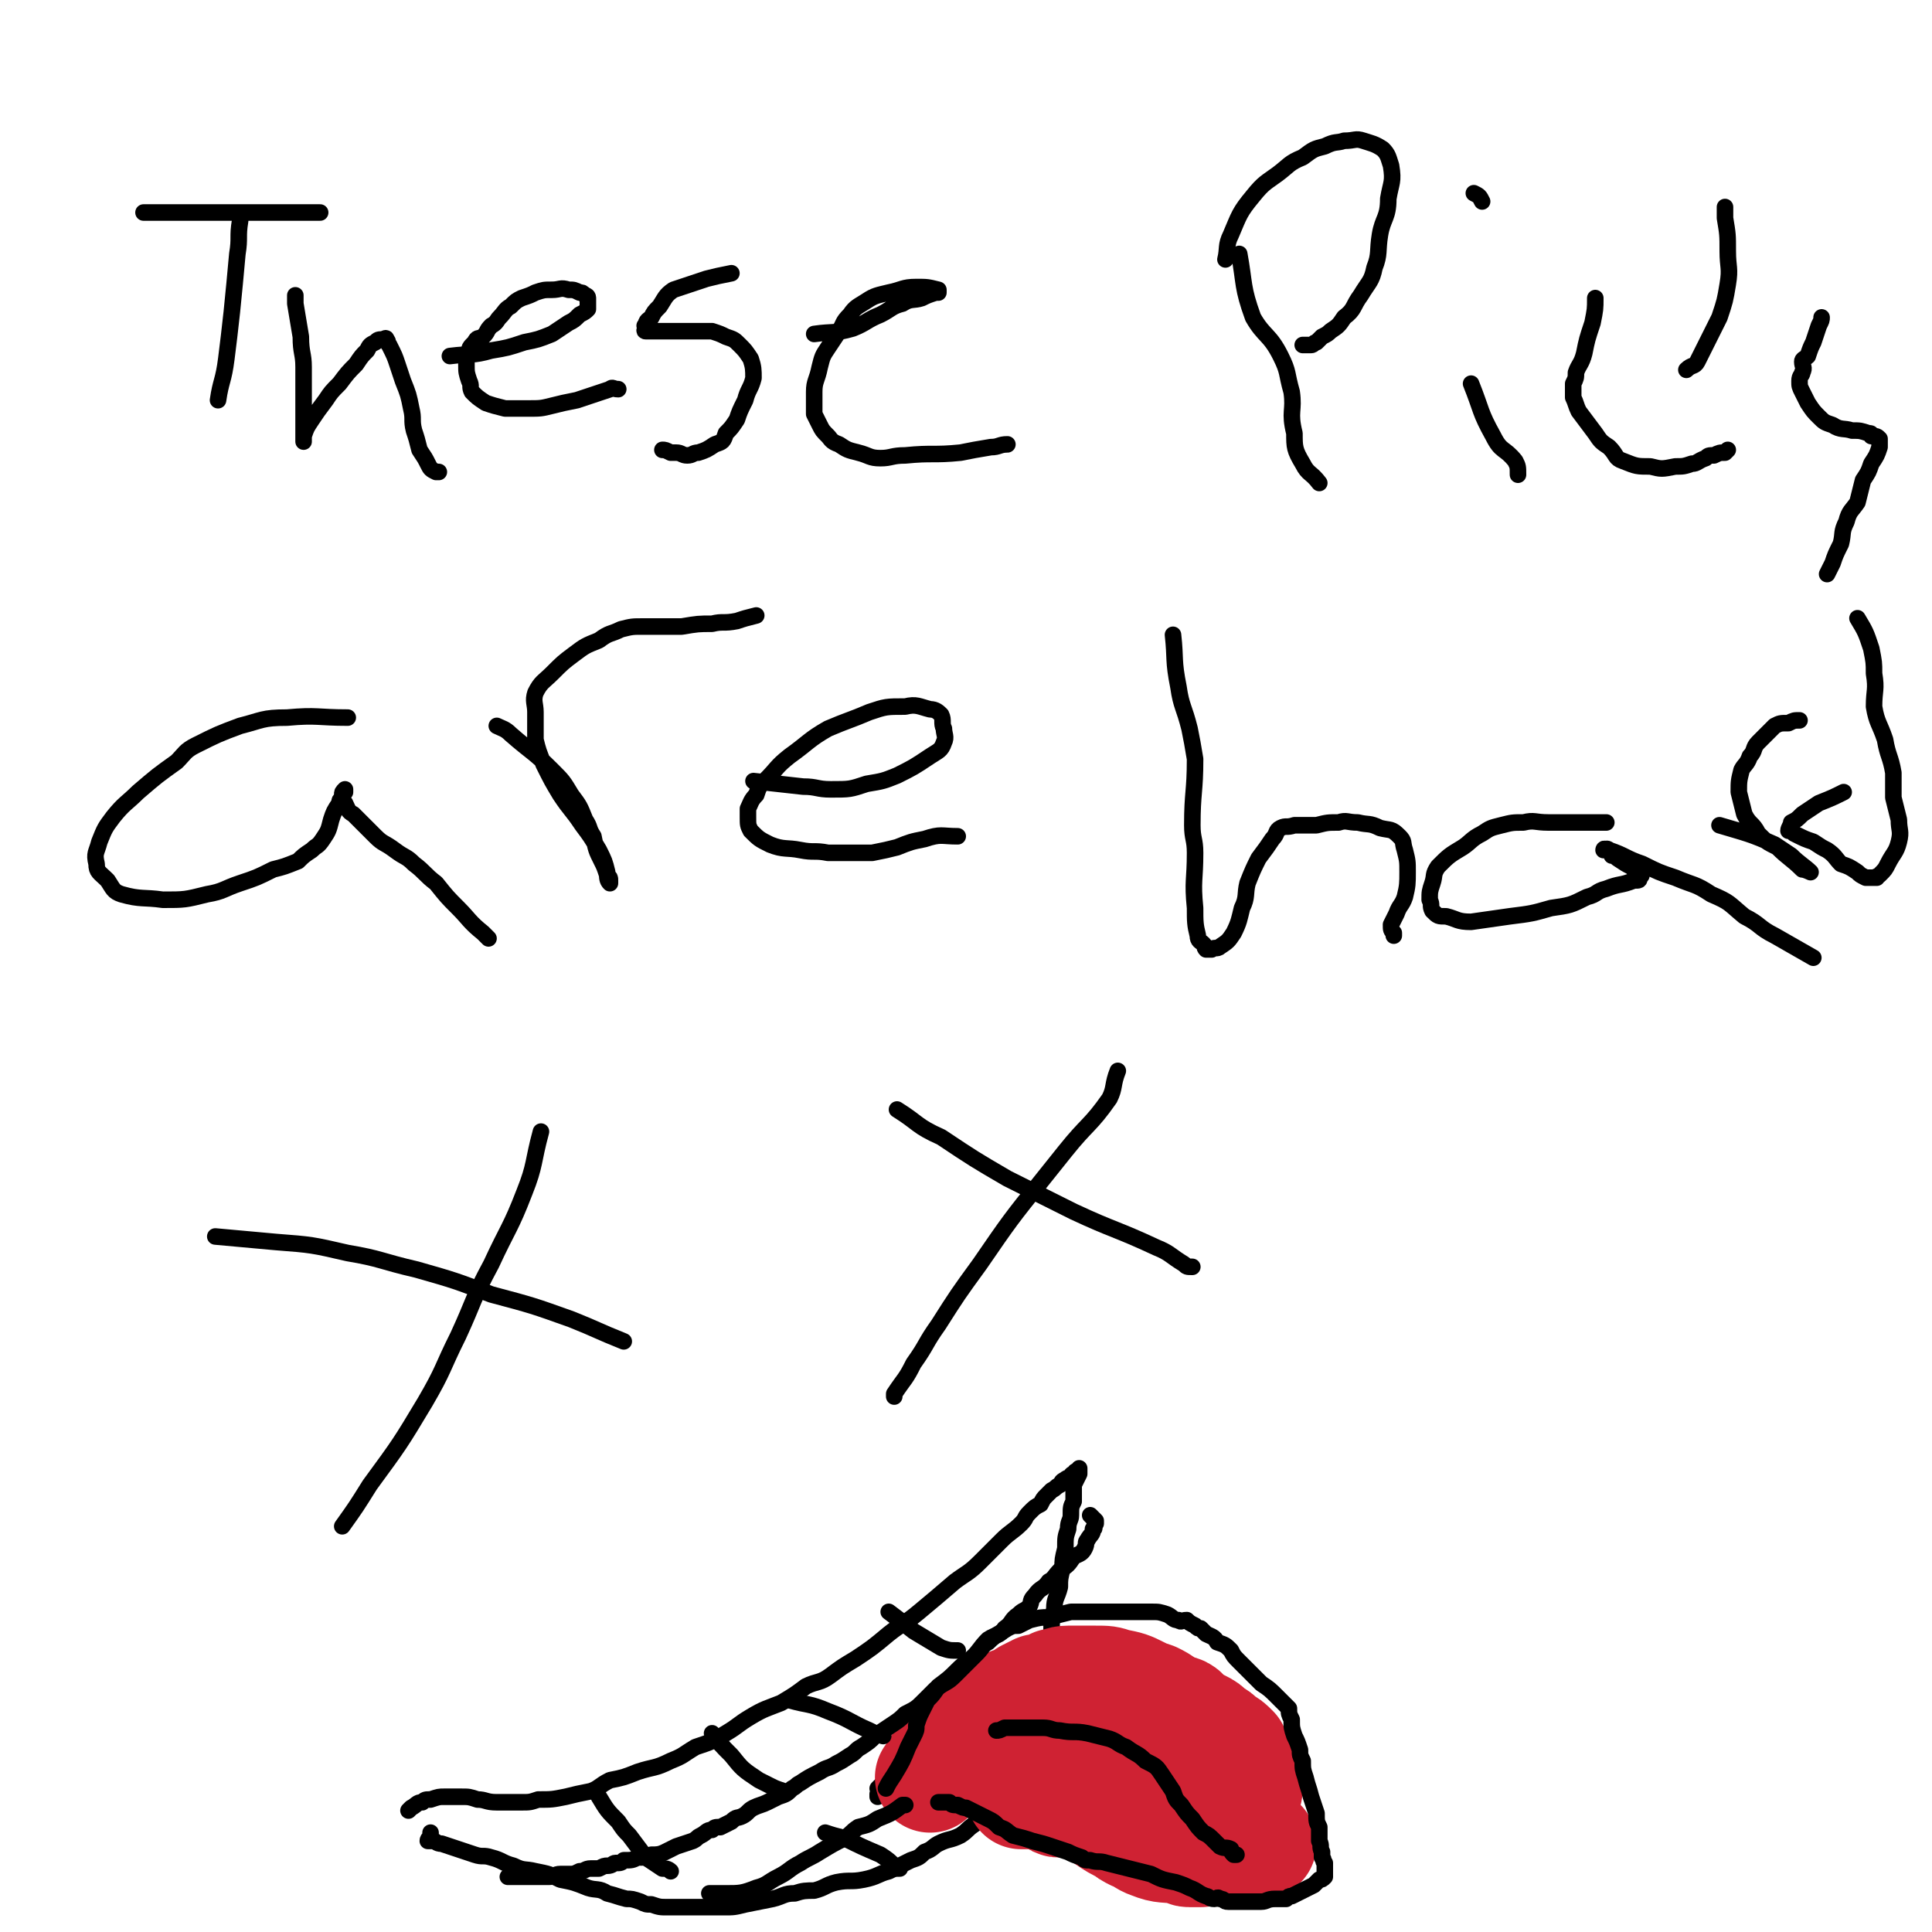 <svg viewBox='0 0 700 700' version='1.1' xmlns='http://www.w3.org/2000/svg' xmlns:xlink='http://www.w3.org/1999/xlink'><g fill='none' stroke='#000000' stroke-width='6' stroke-linecap='round' stroke-linejoin='round'><path d='M87,80c0,0 0,0 0,0 -1,6 0,6 -1,12 -1,11 -1,11 -2,21 -1,9 -1,9 -2,17 -1,8 -2,8 -3,15 '/><path d='M52,77c0,0 0,0 0,0 11,0 11,0 21,0 5,0 5,0 10,0 9,0 9,0 18,0 7,0 7,0 15,0 '/><path d='M107,107c0,0 0,0 0,0 0,2 0,2 0,3 1,6 1,6 2,12 0,6 1,6 1,11 0,4 0,4 0,8 0,3 0,3 0,7 0,3 0,3 0,6 0,2 0,2 0,4 0,1 0,2 0,2 0,0 0,-1 0,-2 1,-3 1,-3 3,-6 2,-3 2,-3 5,-7 2,-3 2,-3 5,-6 3,-4 3,-4 6,-7 2,-3 2,-3 4,-5 1,-2 1,-2 3,-3 1,-1 1,-1 3,-1 0,0 1,-1 1,0 1,1 0,1 1,2 2,4 2,4 3,7 1,3 1,3 2,6 2,5 2,5 3,10 1,4 0,4 1,8 1,3 1,3 2,7 2,3 2,3 3,5 1,2 1,2 3,3 0,0 0,0 1,0 '/><path d='M163,129c0,0 0,0 0,0 8,-1 8,0 15,-2 6,-1 6,-1 12,-3 5,-1 5,-1 10,-3 3,-2 3,-2 6,-4 2,-1 2,-1 4,-3 2,-1 2,-1 3,-2 0,-1 0,-1 0,-1 0,-2 0,-2 0,-3 0,-1 -1,-1 -1,-1 -1,-1 -1,-1 -2,-1 -2,-1 -2,-1 -4,-1 -3,-1 -3,0 -6,0 -3,0 -3,0 -6,1 -2,1 -2,1 -5,2 -2,1 -2,1 -4,3 -2,1 -2,2 -4,4 -1,1 -1,2 -3,3 -2,2 -1,2 -3,4 -2,1 -2,0 -3,2 -2,2 -2,2 -2,4 -1,2 -1,2 -1,4 0,3 0,3 1,6 1,2 0,2 1,4 2,2 2,2 5,4 3,1 3,1 7,2 4,0 4,0 8,0 5,0 5,0 9,-1 4,-1 4,-1 9,-2 6,-2 6,-2 12,-4 1,-1 1,0 3,0 '/><path d='M265,99c0,0 0,0 0,0 -5,1 -5,1 -9,2 -6,2 -6,2 -12,4 -3,2 -3,3 -5,6 -2,2 -2,2 -3,4 -1,1 -2,1 -2,3 -1,0 0,0 0,1 0,0 -1,1 0,1 0,0 1,0 2,0 3,0 3,0 6,0 3,0 3,0 6,0 3,0 3,0 6,0 2,0 2,0 4,0 3,1 3,1 5,2 3,1 3,1 5,3 2,2 2,2 4,5 1,3 1,4 1,7 -1,4 -2,4 -3,8 -2,4 -2,4 -3,7 -2,3 -2,3 -4,5 -1,3 -1,3 -4,4 -3,2 -3,2 -6,3 -2,0 -2,1 -4,1 -2,0 -2,-1 -4,-1 -1,0 -1,0 -2,0 -2,-1 -2,-1 -3,-1 '/><path d='M295,121c0,0 0,0 0,0 7,-1 7,0 14,-2 5,-2 5,-3 10,-5 4,-2 4,-3 8,-4 3,-2 4,-1 7,-2 2,-1 2,-1 5,-2 1,0 1,0 1,0 0,0 0,-1 0,-1 -4,-1 -4,-1 -8,-1 -5,0 -5,1 -10,2 -4,1 -5,1 -8,3 -3,2 -4,2 -6,5 -3,3 -2,3 -4,6 -2,3 -2,3 -4,6 -2,3 -2,3 -3,7 -1,5 -2,5 -2,9 0,4 0,4 0,8 1,2 1,2 2,4 1,2 1,2 3,4 1,1 1,2 4,3 3,2 3,2 7,3 4,1 4,2 8,2 4,0 4,-1 9,-1 10,-1 10,0 20,-1 5,-1 5,-1 11,-2 3,0 3,-1 6,-1 '/><path d='M449,92c0,0 0,0 0,0 2,11 1,12 5,23 4,7 6,6 10,14 3,6 2,6 4,13 1,7 -1,7 1,15 0,5 0,6 3,11 2,4 3,3 6,7 '/><path d='M444,94c0,0 0,0 0,0 1,-4 0,-5 2,-9 3,-7 3,-8 8,-14 4,-5 5,-5 9,-8 4,-3 4,-4 9,-6 4,-3 4,-3 8,-4 4,-2 4,-1 7,-2 4,0 4,-1 7,0 3,1 4,1 7,3 2,2 2,3 3,6 1,6 0,6 -1,12 0,7 -2,7 -3,13 -1,6 0,7 -2,12 -1,5 -2,5 -5,10 -3,4 -2,5 -6,8 -2,3 -2,3 -5,5 -1,1 -1,1 -3,2 -1,1 -1,1 -2,2 -1,0 -1,1 -2,1 -1,0 -1,0 -2,0 -1,0 -1,0 -1,0 '/><path d='M533,139c0,0 0,0 0,0 4,10 3,10 8,19 3,6 4,4 8,9 1,2 1,2 1,5 '/><path d='M534,70c0,0 0,0 0,0 2,1 2,1 3,3 '/><path d='M578,108c0,0 0,0 0,0 0,4 0,4 -1,9 -2,6 -2,6 -3,11 -1,4 -2,4 -3,7 0,2 0,2 -1,4 0,2 0,2 0,5 1,2 1,3 2,5 3,4 3,4 6,8 2,3 2,3 5,5 3,3 2,4 5,5 5,2 5,2 10,2 4,1 4,1 9,0 3,0 3,0 6,-1 2,0 2,-1 5,-2 1,-1 1,-1 3,-1 2,-1 2,-1 4,-1 1,-1 1,-1 1,-1 '/><path d='M660,115c0,0 0,0 0,0 0,1 0,1 -1,3 -1,3 -1,3 -2,6 -1,2 -1,2 -2,5 -1,1 -2,1 -2,2 0,2 1,2 0,4 0,1 -1,1 -1,3 0,2 0,2 1,4 1,2 1,2 2,4 2,3 2,3 4,5 2,2 2,2 5,3 3,2 4,1 7,2 3,0 3,0 6,1 1,0 1,0 1,1 2,0 2,0 3,1 0,0 0,0 0,1 0,1 0,1 0,2 -1,3 -1,3 -3,6 -1,3 -1,3 -3,6 -1,4 -1,4 -2,8 -2,3 -3,3 -4,7 -2,4 -1,4 -2,8 -2,4 -2,4 -3,7 -1,2 -1,2 -2,4 '/><path d='M625,75c0,0 0,0 0,0 0,2 0,2 0,4 1,6 1,6 1,12 0,6 1,6 0,12 -1,6 -1,6 -3,12 -4,8 -4,8 -8,16 -1,2 -2,1 -4,3 '/><path d='M126,260c0,0 0,0 0,0 -11,0 -11,-1 -22,0 -9,0 -9,1 -17,3 -8,3 -8,3 -16,7 -4,2 -4,3 -7,6 -7,5 -7,5 -14,11 -4,4 -5,4 -9,9 -3,4 -3,4 -5,9 -1,4 -2,4 -1,8 0,3 1,3 4,6 2,3 2,4 5,5 7,2 8,1 15,2 8,0 8,0 16,-2 6,-1 6,-2 12,-4 6,-2 6,-2 12,-5 4,-1 4,-1 9,-3 2,-2 2,-2 5,-4 2,-2 2,-1 4,-4 2,-3 2,-3 3,-7 1,-3 1,-3 3,-6 0,-1 0,-1 1,-2 0,-1 0,-1 1,-2 0,-1 0,-1 0,-1 -1,1 -1,1 -1,2 0,2 0,2 1,3 1,2 1,3 3,4 4,4 4,4 8,8 3,3 3,2 7,5 4,3 4,2 7,5 4,3 4,4 8,7 4,5 4,5 8,9 4,4 4,5 9,9 1,1 1,1 2,2 '/><path d='M180,263c0,0 0,0 0,0 2,1 3,1 5,3 8,7 8,6 15,13 4,4 4,4 7,9 3,4 3,4 5,9 2,3 1,3 3,6 1,5 1,5 3,9 1,2 1,2 2,5 1,1 1,1 1,2 0,0 0,1 0,1 -1,-1 -1,-2 -1,-4 -1,-4 -1,-4 -3,-8 -3,-5 -3,-5 -6,-9 -4,-6 -4,-5 -8,-11 -3,-5 -3,-5 -6,-11 -2,-5 -2,-5 -3,-9 0,-5 0,-5 0,-10 0,-3 -1,-4 0,-7 2,-4 3,-4 6,-7 4,-4 4,-4 8,-7 4,-3 4,-3 9,-5 4,-3 4,-2 8,-4 4,-1 4,-1 8,-1 4,0 4,0 7,0 4,0 4,0 7,0 6,-1 6,-1 11,-1 4,-1 4,0 9,-1 3,-1 3,-1 7,-2 '/><path d='M273,283c0,0 0,0 0,0 9,1 9,1 18,2 5,0 5,1 10,1 7,0 7,0 13,-2 6,-1 6,-1 11,-3 6,-3 6,-3 12,-7 3,-2 4,-2 5,-5 1,-2 0,-3 0,-5 -1,-2 0,-3 -1,-5 -1,-1 -2,-2 -4,-2 -4,-1 -5,-2 -9,-1 -7,0 -7,0 -13,2 -7,3 -8,3 -15,6 -7,4 -7,5 -14,10 -5,4 -4,4 -9,9 -2,2 -2,2 -3,5 -2,2 -2,3 -3,5 0,2 0,2 0,3 0,3 0,3 1,5 3,3 3,3 7,5 5,2 6,1 11,2 5,1 5,0 10,1 5,0 5,0 10,0 3,0 3,0 6,0 5,-1 5,-1 9,-2 5,-2 5,-2 10,-3 6,-2 6,-1 12,-1 '/><path d='M425,230c0,0 0,0 0,0 1,9 0,9 2,19 1,7 2,7 4,15 1,5 1,5 2,11 0,12 -1,12 -1,24 0,5 1,5 1,10 0,10 -1,10 0,20 0,5 0,6 1,10 0,2 1,2 2,3 1,1 0,1 1,2 1,0 1,0 2,0 1,-1 2,0 3,-1 3,-2 3,-2 5,-5 2,-4 2,-5 3,-9 2,-4 1,-5 2,-9 2,-5 2,-5 4,-9 3,-4 3,-4 5,-7 2,-2 1,-3 3,-4 2,-1 2,0 5,-1 4,0 4,0 8,0 4,-1 4,-1 8,-1 3,-1 3,0 7,0 4,1 4,0 8,2 4,1 4,0 7,3 2,2 1,2 2,5 1,4 1,4 1,8 0,4 0,5 -1,9 -1,3 -2,3 -3,6 -1,2 -1,2 -2,4 0,2 0,2 1,3 0,0 0,0 0,1 '/><path d='M582,298c0,0 0,0 0,0 -2,0 -2,0 -5,0 -8,0 -8,0 -16,0 -5,0 -5,-1 -9,0 -4,0 -4,0 -8,1 -4,1 -4,1 -7,3 -4,2 -4,3 -7,5 -5,3 -5,3 -9,7 -2,3 -1,3 -2,6 -1,3 -1,3 -1,6 1,2 0,2 1,4 2,2 2,2 5,2 4,1 4,2 9,2 7,-1 7,-1 14,-2 8,-1 8,-1 15,-3 7,-1 7,-1 13,-4 4,-1 3,-2 7,-3 5,-2 5,-1 10,-3 2,0 2,0 2,-1 1,-1 1,-1 0,-1 -1,-2 -1,-1 -3,-3 -2,-1 -2,-1 -5,-3 -1,-1 -1,-1 -2,-1 0,-1 0,-1 -1,-2 -1,0 -1,0 -1,0 -1,-1 -1,0 -1,0 1,0 1,-1 2,0 6,2 6,3 12,5 6,3 6,3 12,5 7,3 7,2 13,6 7,3 6,3 12,8 6,3 5,4 11,7 7,4 7,4 14,8 '/><path d='M623,299c0,0 0,0 0,0 10,3 11,3 20,7 3,2 3,2 6,4 3,3 5,4 7,6 0,0 -2,-1 -3,-1 -4,-4 -5,-4 -9,-8 -4,-2 -4,-2 -7,-5 -2,-4 -3,-3 -5,-7 -1,-4 -1,-4 -2,-8 0,-4 0,-4 1,-8 1,-2 2,-2 3,-5 2,-2 1,-3 3,-5 2,-2 2,-2 4,-4 1,-1 1,-1 2,-2 2,-1 2,-1 5,-1 2,-1 2,-1 4,-1 0,0 0,0 0,0 '/><path d='M673,224c0,0 0,0 0,0 3,5 3,5 5,11 1,5 1,5 1,9 1,6 0,6 0,12 1,6 2,6 4,12 1,6 2,6 3,12 0,4 0,4 0,9 1,4 1,4 2,8 0,4 1,4 0,8 -1,4 -2,4 -4,8 -1,2 -1,2 -3,4 -1,1 -1,0 -1,1 -1,0 -1,0 -2,0 -1,0 -1,0 -2,0 -2,-1 -2,-1 -3,-2 -3,-2 -3,-2 -6,-3 -2,-2 -2,-3 -5,-5 -2,-1 -2,-1 -5,-3 -3,-1 -3,-1 -7,-3 0,0 0,0 -1,-1 0,0 -1,0 -1,0 0,-1 1,-2 1,-3 2,-1 2,-1 4,-3 3,-2 3,-2 6,-4 5,-2 5,-2 9,-4 '/><path d='M78,448c0,0 0,0 0,0 11,1 11,1 22,2 13,1 13,1 26,4 12,2 12,3 25,6 14,4 14,4 27,9 15,4 15,4 29,9 10,4 9,4 19,8 '/><path d='M196,410c0,0 0,0 0,0 -3,11 -2,12 -6,22 -5,13 -6,13 -12,26 -7,13 -6,13 -12,26 -6,12 -5,12 -12,24 -9,15 -9,15 -20,30 -5,8 -5,8 -10,15 '/><path d='M325,402c0,0 0,0 0,0 8,5 7,6 16,10 12,8 12,8 24,15 12,6 12,6 24,12 15,7 15,6 30,13 5,2 5,3 10,6 1,1 1,1 3,1 '/><path d='M405,388c0,0 0,0 0,0 -2,5 -1,6 -3,10 -7,10 -8,9 -16,19 -4,5 -4,5 -8,10 -12,15 -12,15 -23,31 -8,11 -8,11 -15,22 -5,7 -4,7 -9,14 -3,6 -3,5 -7,11 0,1 0,1 0,1 '/><path d='M148,656c0,0 0,0 0,0 1,-1 1,-1 1,-1 2,-1 2,-2 4,-2 1,-1 1,-1 3,-1 3,-1 3,-1 5,-1 3,0 3,0 6,0 3,0 3,0 6,1 3,0 3,1 7,1 5,0 5,0 9,0 3,0 3,0 6,-1 5,0 5,0 10,-1 4,-1 4,-1 9,-2 3,-1 3,-2 7,-4 5,-1 5,-1 10,-3 6,-2 6,-1 12,-4 5,-2 4,-2 9,-5 6,-2 6,-2 11,-5 5,-3 4,-3 9,-6 5,-3 6,-3 11,-5 5,-3 5,-3 9,-6 4,-2 5,-1 9,-4 4,-3 4,-3 9,-6 6,-4 6,-4 12,-9 5,-4 5,-3 11,-8 6,-5 6,-5 13,-11 4,-3 5,-3 9,-7 4,-4 4,-4 8,-8 3,-3 4,-3 7,-6 2,-2 1,-2 3,-4 2,-2 2,-2 4,-3 1,-2 1,-2 2,-3 1,-1 1,-1 2,-2 2,-1 1,-1 3,-2 1,-1 0,-1 2,-2 1,-1 1,0 2,-1 0,0 0,-1 1,-1 0,0 0,0 1,0 0,0 -1,-1 0,-1 0,0 0,0 1,0 0,0 0,-1 0,-1 0,1 0,1 0,2 -1,2 -1,2 -2,4 0,3 0,3 0,6 -1,2 -1,2 -1,5 0,2 -1,2 -1,5 -1,3 -1,3 -1,7 -1,4 -1,4 -1,7 -1,4 -1,4 -1,7 -1,4 -2,4 -2,8 -1,4 -1,4 -1,8 -1,4 -1,4 -1,7 -1,4 -2,4 -3,8 -1,3 -1,3 -2,5 -2,5 -2,5 -4,9 -2,5 -1,5 -3,9 -1,4 -1,4 -2,8 -2,4 -2,4 -4,8 -1,4 -1,4 -3,7 -1,2 -1,3 -2,5 -2,2 -2,2 -4,4 -3,2 -2,2 -5,4 -4,2 -4,1 -8,3 -2,1 -2,2 -5,3 -2,2 -2,2 -5,3 -4,2 -4,2 -8,4 -4,1 -4,2 -9,3 -5,1 -5,0 -10,1 -4,1 -4,2 -8,3 -3,0 -4,0 -7,1 -4,0 -4,1 -8,2 -5,1 -5,1 -10,2 -4,1 -4,1 -8,1 -3,0 -3,0 -6,0 -3,0 -3,0 -6,0 -4,0 -4,0 -8,0 -3,0 -3,0 -6,-1 -2,0 -2,0 -4,-1 -3,-1 -3,-1 -5,-1 -4,-1 -3,-1 -7,-2 -3,-2 -4,-1 -7,-2 -5,-2 -5,-2 -10,-3 -4,-2 -4,-2 -9,-3 -4,-1 -4,0 -8,-2 -4,-1 -4,-2 -8,-3 -3,-1 -3,0 -6,-1 -3,-1 -3,-1 -6,-2 -3,-1 -3,-1 -6,-2 -2,0 -2,-1 -3,-1 -1,0 -2,0 -2,0 0,-1 1,-1 1,-2 0,-1 0,-1 0,-1 '/><path d='M318,648c0,0 0,0 0,0 4,-4 4,-4 8,-8 3,-4 4,-4 7,-8 2,-2 1,-3 3,-6 2,-3 2,-3 5,-6 3,-3 3,-3 7,-5 4,-3 4,-2 8,-5 4,-2 4,-2 8,-4 2,-1 3,-1 6,-2 2,0 2,-1 4,-1 3,0 3,0 5,0 5,0 5,0 9,0 4,0 4,1 8,1 4,1 4,1 9,1 3,0 3,0 6,1 1,0 1,0 3,1 2,0 3,0 5,1 2,1 2,2 4,3 3,1 3,1 5,2 3,2 2,2 5,4 2,2 1,2 4,4 3,3 3,2 6,5 2,1 1,2 3,4 1,1 1,1 2,2 1,1 1,1 2,3 1,1 1,1 2,2 0,1 0,1 1,2 0,0 0,0 0,1 0,0 0,0 1,1 0,0 0,0 0,0 0,1 0,1 1,2 0,0 -1,0 0,1 0,0 0,0 1,0 1,1 1,0 2,1 0,0 0,1 0,1 -1,1 0,1 0,2 0,1 0,1 0,2 0,1 0,1 0,3 0,0 0,0 0,1 0,1 0,1 0,3 -1,1 -1,1 -2,2 -2,2 -2,1 -3,3 0,1 0,1 0,2 -1,1 -1,1 -1,2 -1,1 -2,1 -3,2 0,1 0,2 0,2 -1,1 -2,1 -3,1 -1,0 -1,0 -1,0 -3,0 -3,0 -6,0 -3,0 -3,-1 -6,-2 -3,-1 -3,-1 -7,-2 -4,-1 -4,-1 -8,-2 -6,-1 -6,-1 -13,-3 -4,-1 -4,-1 -8,-3 -6,-2 -6,-2 -11,-4 -5,-3 -5,-3 -11,-4 -5,-2 -5,-2 -10,-4 -3,-1 -3,-1 -7,-2 -4,-1 -4,-1 -9,-1 -3,-1 -3,-1 -6,-1 -3,0 -3,0 -7,0 -2,0 -2,0 -4,0 -1,0 -1,0 -2,0 -2,0 -2,0 -3,0 -1,0 -1,0 -1,0 -2,1 -1,1 -2,2 -3,3 -3,3 -6,5 0,1 0,1 0,1 '/></g>
<g fill='none' stroke='#CF2233' stroke-width='40' stroke-linecap='round' stroke-linejoin='round'><path d='M337,644c0,0 0,0 0,0 1,-1 1,-2 2,-3 1,-2 1,-2 3,-3 3,-4 4,-3 7,-7 2,-1 1,-2 3,-3 3,-3 3,-3 6,-5 2,-2 2,-2 4,-3 2,-2 2,-2 4,-3 3,-1 3,-1 6,-3 2,-1 2,-1 4,-2 1,0 1,0 3,0 2,-1 1,-1 3,-2 2,0 2,-1 5,-1 2,0 2,0 4,0 3,0 3,0 6,0 4,0 4,0 7,1 5,1 5,1 9,3 2,1 2,1 5,2 2,1 2,1 5,3 2,1 2,1 5,2 2,1 1,2 3,3 2,1 2,1 4,2 2,1 2,1 4,3 2,1 2,1 4,3 2,1 2,1 4,3 0,1 0,1 1,2 1,2 1,2 2,3 1,2 1,2 2,3 0,1 -1,2 0,3 0,1 0,1 0,3 0,2 -1,2 -1,4 -1,0 0,0 0,0 '/><path d='M457,668c0,0 0,0 0,0 -7,1 -7,1 -14,2 -4,0 -4,0 -8,1 -2,0 -2,0 -4,0 -2,0 -1,-1 -3,-1 -6,-1 -6,0 -11,-2 -3,-1 -3,-2 -6,-3 -2,-1 -2,-1 -3,-2 -4,-2 -4,-2 -7,-4 -1,-1 -1,-1 -3,-2 -2,-2 -2,-2 -4,-3 -1,-1 0,-1 -1,-2 -1,-1 -1,0 -1,-1 -1,-1 -1,-1 -2,-1 -1,-1 -1,-1 -3,-1 -2,0 -2,0 -4,0 '/><path d='M388,645c0,0 0,0 0,0 4,1 4,0 8,1 9,3 9,3 16,6 5,3 4,4 8,7 3,2 3,2 5,4 2,1 2,1 5,2 1,1 1,0 2,1 0,0 1,1 1,1 -1,0 -1,-1 -3,-1 -3,-2 -3,-2 -6,-4 -5,-2 -5,-2 -9,-5 -3,-2 -3,-2 -6,-4 -1,-2 -1,-2 -2,-4 -1,-1 -2,-1 -3,-3 -1,-1 -1,-1 -2,-2 -1,0 0,0 0,-1 0,0 -1,0 0,0 0,-1 0,-1 1,-1 2,-1 2,-1 5,-1 5,0 5,-1 10,0 3,1 3,1 7,2 3,1 3,1 6,3 2,0 2,0 4,1 1,0 1,0 1,1 0,0 1,-1 1,-1 -3,-2 -3,-3 -6,-5 -4,-3 -4,-3 -8,-5 -2,-2 -2,-2 -4,-3 -1,-1 -2,-1 -3,-2 0,-1 0,-2 1,-1 0,0 -1,1 0,2 2,3 2,3 4,5 1,2 1,2 3,4 0,0 0,0 1,0 '/><path d='M384,653c0,0 0,0 0,0 -1,0 -1,0 -2,-1 -1,0 -1,0 -1,-1 -1,-1 -1,-1 -2,-1 -2,0 -2,0 -4,0 -1,0 -1,0 -2,0 -1,0 -1,0 -2,0 0,0 0,0 -1,0 '/></g>
<g fill='none' stroke='#000000' stroke-width='6' stroke-linecap='round' stroke-linejoin='round'><path d='M321,648c0,0 0,0 0,0 0,0 0,0 0,0 1,-2 1,-2 3,-5 3,-5 3,-5 5,-10 1,-2 1,-2 2,-4 1,-2 1,-2 1,-4 1,-3 1,-3 2,-5 1,-2 1,-2 2,-4 2,-2 2,-2 4,-5 4,-3 4,-3 7,-6 3,-3 4,-3 7,-6 2,-2 2,-3 4,-4 3,-3 4,-3 7,-5 2,-1 2,-1 4,-1 2,-1 2,-1 4,-2 4,-1 4,-1 7,-1 4,-1 4,-1 8,-2 4,0 4,0 9,0 5,0 5,0 10,0 5,0 5,0 10,0 3,0 3,0 6,1 2,1 2,2 4,2 1,1 1,0 3,0 1,1 1,1 3,2 1,1 1,1 2,1 1,1 1,1 2,2 2,1 3,1 4,3 3,1 3,1 5,3 1,2 1,2 3,4 2,2 2,2 4,4 2,2 2,2 4,4 3,2 3,2 6,5 2,2 2,2 4,4 0,2 0,2 1,4 0,3 0,3 1,6 1,2 1,2 2,5 0,2 0,2 1,4 0,3 0,3 1,6 1,4 1,3 2,7 1,3 1,3 2,6 0,3 0,3 1,5 0,3 0,3 0,5 1,2 0,2 1,4 0,1 0,1 0,2 1,1 0,1 1,2 0,1 0,1 0,2 0,1 0,1 0,1 0,1 0,1 0,2 -1,1 -1,1 -2,1 -1,1 -1,1 -2,2 -2,1 -2,1 -4,2 -2,1 -2,1 -4,2 -1,0 -1,0 -2,1 -1,0 -1,0 -2,0 -1,0 -1,0 -2,0 -3,0 -3,1 -5,1 -3,0 -3,0 -5,0 -2,0 -2,0 -4,0 -1,0 -1,0 -3,0 -2,0 -1,-1 -3,-1 -1,-1 -1,0 -2,0 -2,0 -2,-1 -3,-1 -3,-1 -3,-2 -6,-3 -2,-1 -2,-1 -5,-2 -5,-1 -5,-1 -9,-3 -4,-1 -4,-1 -8,-2 -4,-1 -4,-1 -8,-2 -3,-1 -3,0 -6,-1 -2,0 -2,0 -3,-1 -3,-1 -3,-1 -5,-2 -3,-1 -3,-1 -6,-2 -3,-1 -3,-1 -7,-2 -3,-1 -3,-1 -7,-2 -3,-2 -2,-2 -5,-3 -2,-2 -2,-2 -4,-3 -2,-1 -2,-1 -4,-2 -2,-1 -2,-1 -4,-2 -1,0 -1,0 -3,-1 -2,0 -2,0 -3,-1 -1,0 -1,0 -2,0 -1,0 -1,0 -2,0 '/><path d='M361,627c0,0 0,0 0,0 1,0 1,0 3,-1 4,0 4,0 8,0 3,0 3,0 6,0 3,0 3,1 6,1 5,1 5,0 10,1 4,1 4,1 8,2 3,1 3,2 6,3 4,3 4,2 7,5 4,2 4,2 6,5 2,3 2,3 4,6 1,3 1,3 3,5 2,3 2,3 4,5 2,3 2,3 4,5 2,1 2,1 4,3 1,1 1,1 2,2 2,1 2,0 4,1 0,1 0,1 1,2 0,0 0,0 1,0 '/><path d='M184,680c0,0 0,0 0,0 2,0 2,0 4,0 5,0 5,0 11,0 2,0 2,-1 4,-1 1,0 2,0 3,0 2,0 2,0 4,-1 2,0 2,-1 4,-1 1,0 1,0 3,0 2,-1 2,-1 3,-1 2,0 2,-1 3,-1 2,0 2,0 3,-1 3,0 3,0 5,-1 3,0 3,0 5,-1 2,0 3,0 5,-1 2,-1 2,-1 4,-2 3,-1 3,-1 6,-2 2,-1 1,-1 3,-2 2,-1 2,-2 4,-2 1,-1 1,-1 3,-1 2,-1 2,-1 4,-2 2,-2 2,-1 4,-2 2,-1 2,-2 4,-3 2,-1 3,-1 5,-2 2,-1 2,-1 4,-2 3,-1 3,-1 5,-3 2,-1 1,-1 3,-2 3,-2 3,-2 7,-4 3,-2 3,-1 6,-3 2,-1 2,-1 5,-3 2,-1 2,-2 4,-3 3,-2 3,-2 5,-4 3,-2 3,-2 6,-4 3,-2 3,-2 5,-4 4,-2 4,-2 7,-5 2,-2 2,-2 4,-4 4,-3 4,-2 7,-5 3,-3 3,-3 6,-6 3,-3 3,-4 6,-7 3,-2 4,-1 6,-4 3,-2 2,-3 5,-5 2,-2 2,-1 4,-3 1,-2 0,-2 2,-4 2,-3 3,-2 5,-5 2,-1 2,-2 4,-4 3,-2 3,-2 5,-5 2,-1 3,-1 4,-3 1,-2 0,-2 1,-3 1,-2 2,-2 2,-4 1,0 0,-1 1,-2 0,0 0,0 0,-1 -1,-1 -1,-1 -2,-2 '/><path d='M217,651c0,0 0,0 0,0 3,5 3,5 7,9 2,3 2,3 4,5 3,4 3,4 6,8 3,2 3,2 6,4 1,0 2,0 3,1 '/><path d='M258,628c0,0 0,0 0,0 3,4 3,4 7,8 4,5 4,5 10,9 2,1 2,1 4,2 2,1 2,1 5,2 '/><path d='M286,616c0,0 0,0 0,0 7,2 7,1 14,4 8,3 8,4 15,7 2,1 2,1 5,2 '/><path d='M322,584c0,0 0,0 0,0 4,3 4,3 9,7 5,3 5,3 10,6 3,1 3,1 6,1 '/><path d='M257,686c0,0 0,0 0,0 3,0 3,0 6,0 5,0 6,0 11,-2 4,-1 4,-2 8,-4 4,-2 4,-3 8,-5 3,-2 4,-2 7,-4 5,-3 5,-3 9,-5 3,-2 2,-2 5,-4 4,-1 4,-1 7,-3 5,-2 5,-2 9,-5 0,0 0,0 1,0 '/><path d='M299,664c0,0 0,0 0,0 3,1 3,1 7,2 6,3 6,3 13,6 3,2 3,2 6,5 0,0 0,0 1,0 '/></g>
</svg>